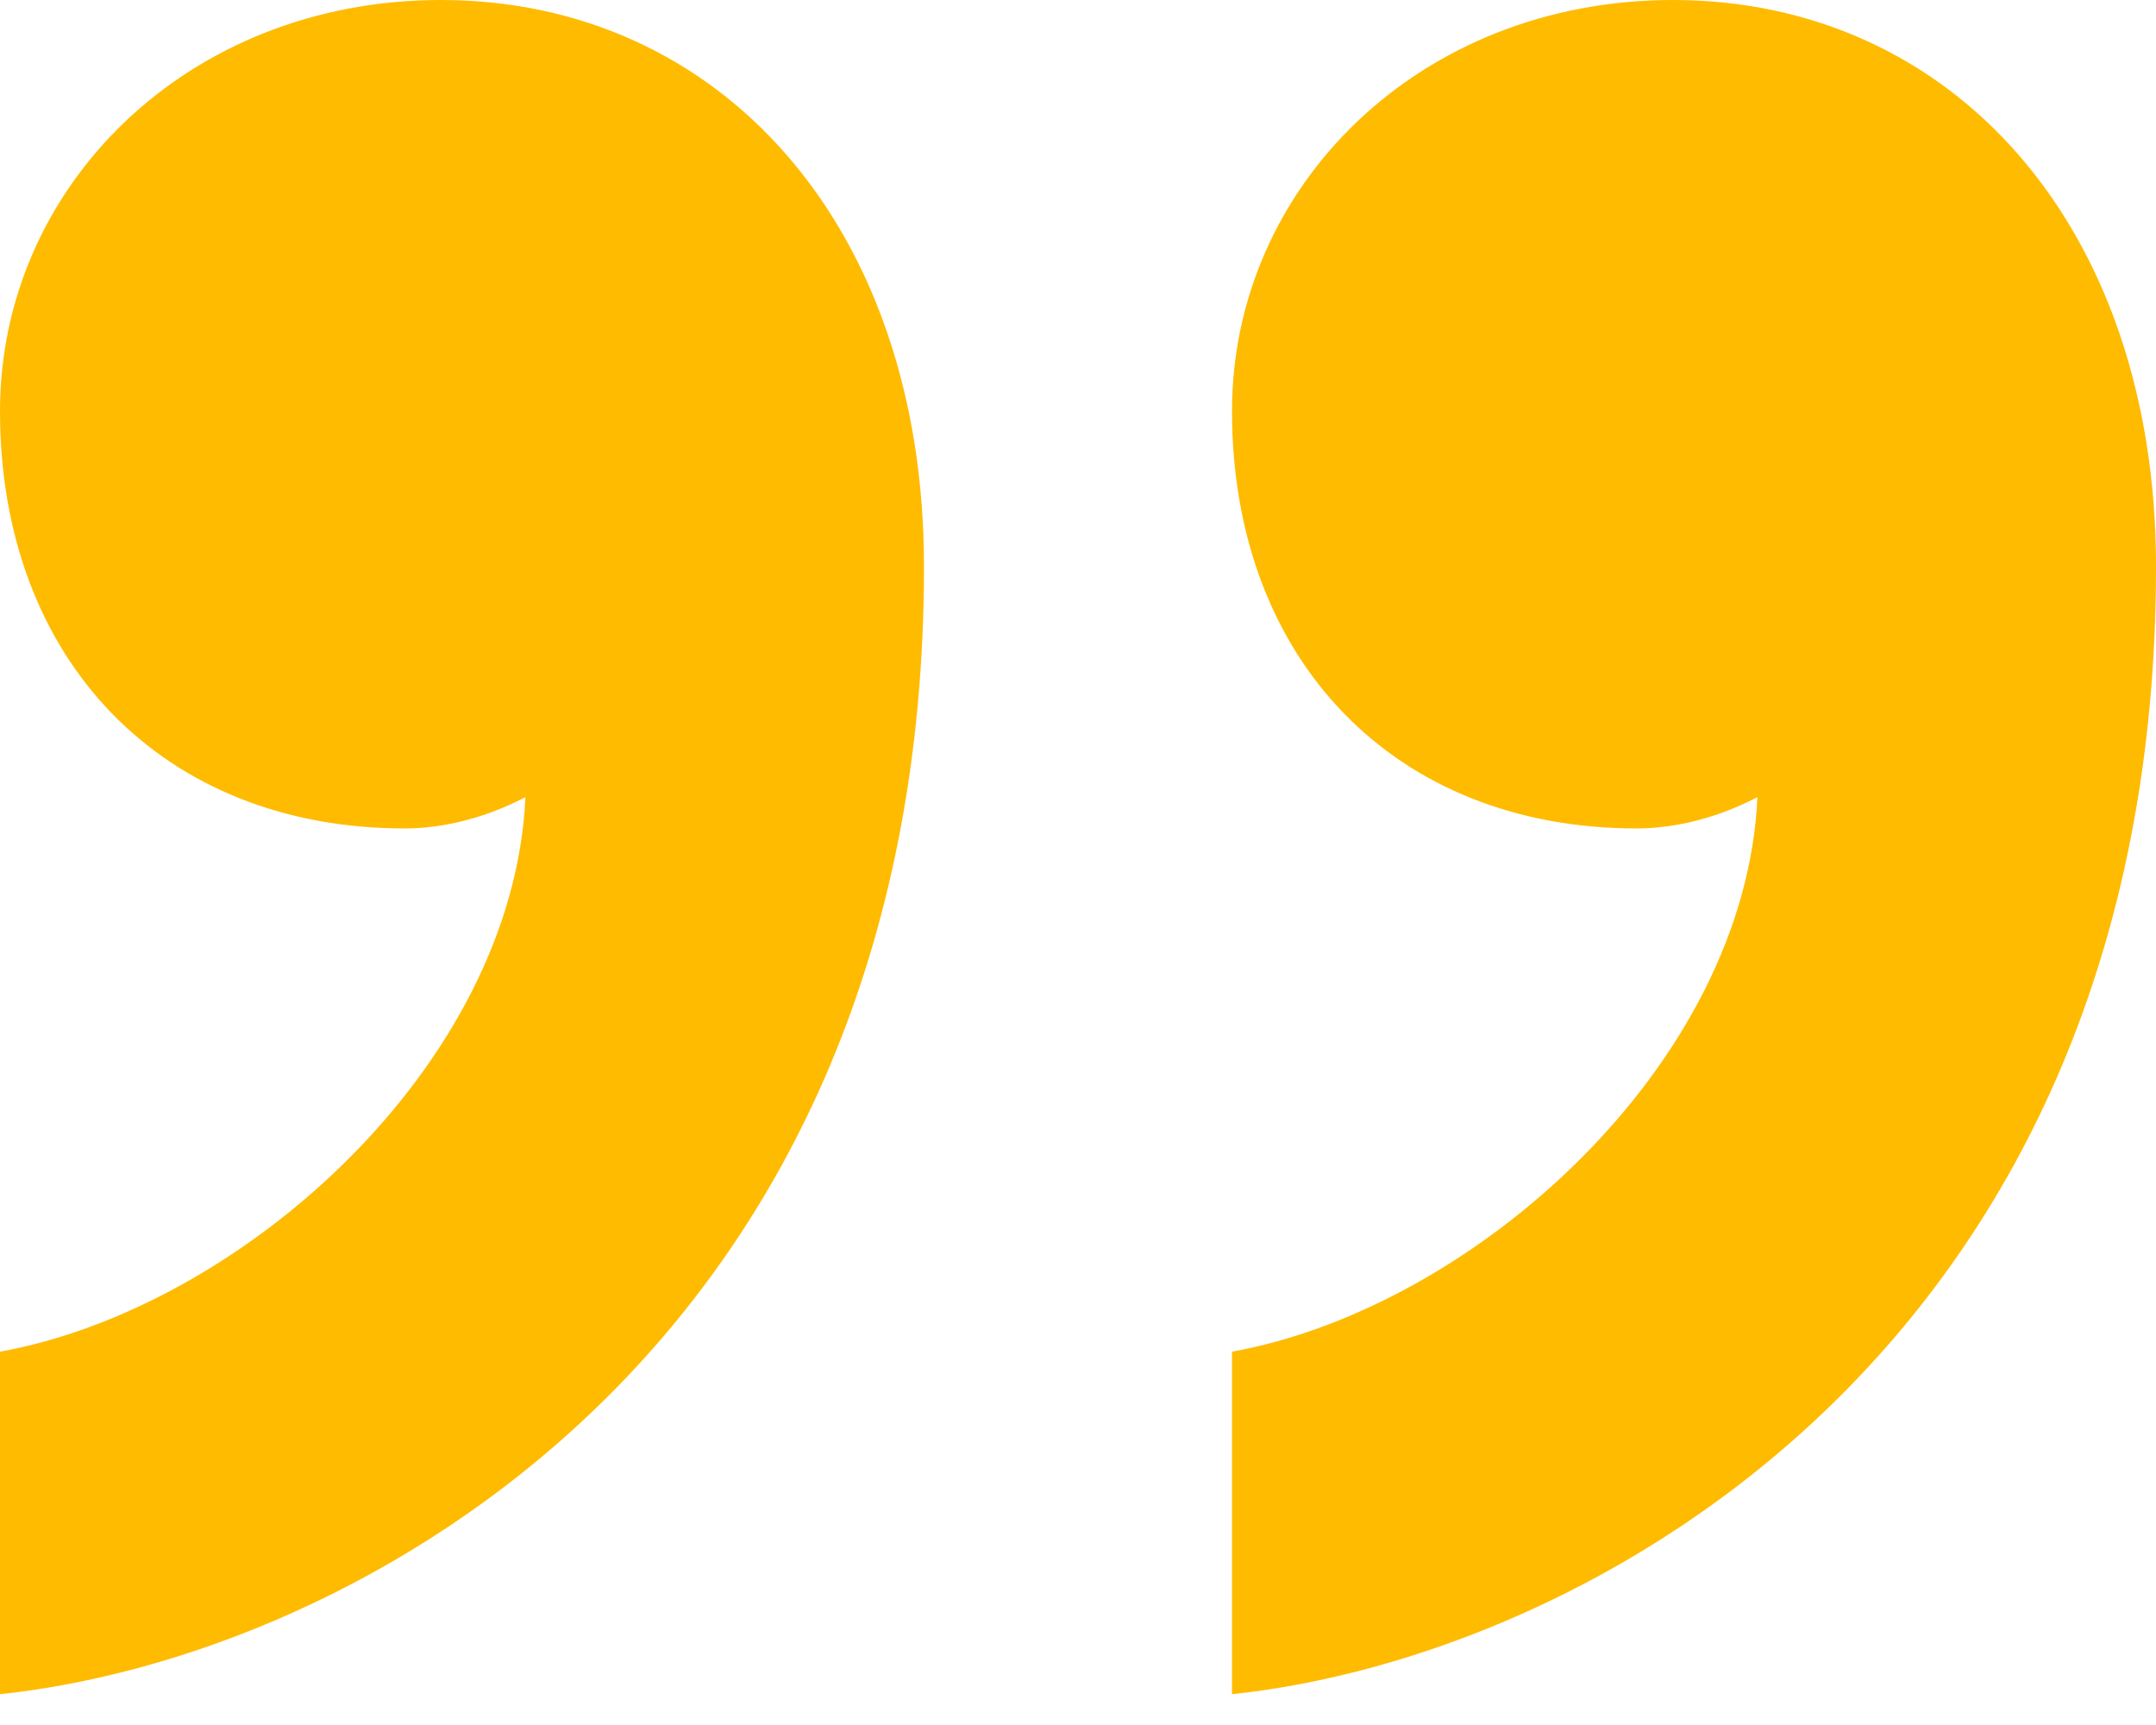 <?xml version="1.0" encoding="UTF-8"?> <svg xmlns="http://www.w3.org/2000/svg" width="30" height="24" viewBox="0 0 30 24" fill="none"> <path d="M5.631 11.526C2.267 11.526 9.53674e-07 9.186 9.53674e-07 5.719C9.53674e-07 2.599 2.606 -0 6.135 -0C10.001 -0 12.857 3.12 12.857 7.886C12.857 18.718 4.959 23.051 9.53674e-07 23.571V18.806C3.362 18.199 7.142 14.82 7.311 11.091C7.142 11.177 6.471 11.526 5.631 11.526ZM22.772 11.526C19.412 11.526 17.143 9.186 17.143 5.719C17.143 2.599 19.749 -0 23.278 -0C27.144 -0 30 3.12 30 7.886C30 18.718 22.101 23.051 17.143 23.571V18.806C20.505 18.199 24.285 14.82 24.454 11.091C24.285 11.177 23.614 11.526 22.772 11.526V11.526Z" fill="#FFBB00"></path> </svg> 